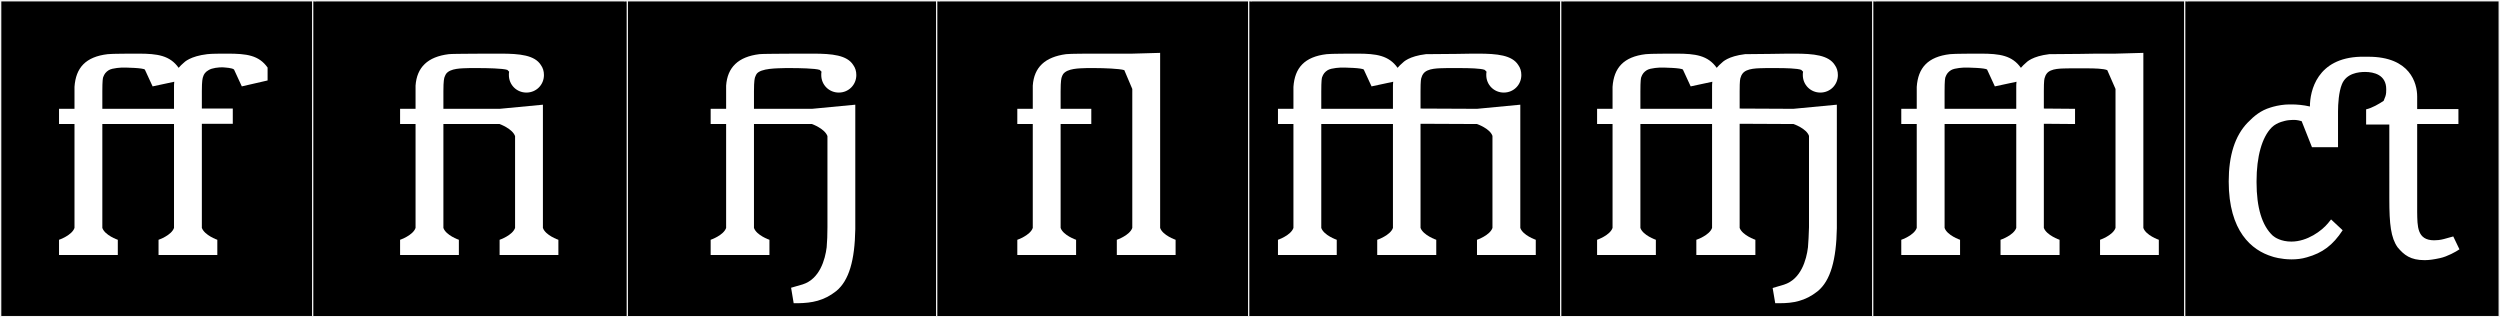 <?xml version="1.0" encoding="utf-8"?>
<!-- Generator: Adobe Illustrator 16.0.4, SVG Export Plug-In . SVG Version: 6.00 Build 0)  -->
<!DOCTYPE svg PUBLIC "-//W3C//DTD SVG 1.1//EN" "http://www.w3.org/Graphics/SVG/1.1/DTD/svg11.dtd">
<svg version="1.1" id="Layer_1" xmlns="http://www.w3.org/2000/svg" xmlns:xlink="http://www.w3.org/1999/xlink" x="0px" y="0px"
	 width="1891px" height="240px" viewBox="0 0 1891 240" enable-background="new 0 0 1891 240" xml:space="preserve">
<rect x="0" y="0" width="1891" height="240" fill="#808080" stroke="none"/>
<g>
	<rect y="1" width="238" height="239"/>
	<g>
		<path fill="#F2F2F2" d="M238,1v238H1V1H238 M239,0H0v240h239V0L239,0z"/>
	</g>
</g>
<g>
	<rect x="472" y="1" width="238" height="239"/>
	<g>
		<path fill="#F2F2F2" d="M710,1v238H473V1H710 M711,0H472v240h239V0L711,0z"/>
	</g>
</g>
<g>
	<rect x="708" y="1" width="238" height="239"/>
	<g>
		<path fill="#F2F2F2" d="M946,1v238H709V1H946 M947,0H708v240h239V0L947,0z"/>
	</g>
</g>
<g>
	<rect x="944" y="1" width="238" height="239"/>
	<g>
		<path fill="#F2F2F2" d="M1182,1v238H945V1H1182 M1183,0H944v240h239V0L1183,0z"/>
	</g>
</g>
<g>
	<rect x="1180" y="1" width="238" height="239"/>
	<g>
		<path fill="#F2F2F2" d="M1418,1v238h-237V1H1418 M1419,0h-239v240h239V0L1419,0z"/>
	</g>
</g>
<g>
	<rect x="1416" y="1" width="238" height="239"/>
	<g>
		<path fill="#F2F2F2" d="M1654,1v238h-237V1H1654 M1655,0h-239v240h239V0L1655,0z"/>
	</g>
</g>
<g>
	<rect x="1652" y="1" width="238" height="239"/>
	<g>
		<path fill="#F2F2F2" d="M1890,1v238h-237V1H1890 M1891,0h-239v240h239V0L1891,0z"/>
	</g>
</g>
<g>
	<rect x="236" y="1" width="238" height="239"/>
	<g>
		<path fill="#F2F2F2" d="M474,1v238H237V1H474 M475,0H236v240h239V0L475,0z"/>
	</g>
</g>
<g enable-background="new    ">
	<path fill="#FFFFFF" d="M119.918,181.373c0,0,9.751-3.314,11.701-8.97V93.815H77.407v78.588c1.949,5.655,11.7,8.97,11.7,8.97
		v11.506H44.646v-11.506c0,0,9.75-3.314,11.7-8.97V93.815h-11.7V82.31h11.7V65.734c0.976-14.431,8.386-22.816,25.156-24.766
		c2.535-0.39,20.086-0.39,23.206-0.39c14.431,0,23.791,1.365,30.421,10.726c1.365-1.56,2.34-2.535,3.51-3.51
		c0.976-0.975,5.266-5.265,18.136-6.825c3.315-0.39,10.141-0.39,15.211-0.39c14.626,0,23.791,1.17,30.421,10.53v9.75l-19.501,4.485
		l-5.85-12.676c-1.17-1.365-6.631-1.56-8.775-1.755c-2.73,0-7.801,0.39-10.53,2.145c-2.34,1.365-3.511,2.73-4.29,5.46
		c-0.195,0.975-0.78,2.145-0.78,10.53v13.065h23.4V93.62h-23.4v78.783c2.146,5.655,11.7,8.97,11.7,8.97v11.506h-44.462V181.373z
		 M115.434,65.344l-5.851-12.676c-1.17-1.365-14.431-1.56-16.575-1.56c-0.78,0-7.801,0.195-10.726,1.95
		c-2.146,1.365-3.315,2.73-4.29,5.46c-0.195,0.975-0.585,2.145-0.585,10.725V82.31h54.212V65.734c0-0.585,0-2.925,0.194-3.9
		L115.434,65.344z"/>
</g>
<g enable-background="new    ">
</g>
<g enable-background="new    ">
	<path fill="#FFFFFF" d="M337.336,55.984c-0.39,0.585-0.779,1.56-1.17,2.535c-0.194,0.975-0.779,2.145-0.779,10.53v13.26h42.511
		l32.762-3.12v93.214c1.95,5.655,11.7,8.97,11.7,8.97v11.506h-44.462v-11.506c0,0,9.751-3.314,11.701-8.97V102.98
		c-1.95-5.655-11.701-9.165-11.701-9.165h-42.511v78.588c1.949,5.655,11.7,8.97,11.7,8.97v11.506h-44.462v-11.506
		c0,0,9.75-3.314,11.7-8.97V93.815h-11.7V82.31h11.7v-17.55c0.976-13.846,9.166-21.841,25.156-23.791
		c2.535-0.39,36.271-0.39,39.196-0.39c14.626,0,25.741,1.17,30.421,8.581c1.561,2.145,2.341,4.68,2.341,7.605
		c0,7.41-5.851,13.261-13.261,13.261s-13.261-5.851-13.261-13.261c0-0.975,0-1.755,0.195-2.535l-1.365-1.365
		c-3.51-1.17-15.796-1.365-21.646-1.365h-7.021C349.231,51.693,340.456,51.499,337.336,55.984z"/>
</g>
<g enable-background="new    ">
</g>
<g enable-background="new    ">
</g>
<g enable-background="new    ">
	<path fill="#FFFFFF" d="M646.942,173.378c-0.391,23.401-4.681,38.807-14.431,46.802c-9.36,7.41-18.525,8.971-28.471,9.166h-3.706
		l-1.949-11.701l8.774-2.535c12.871-4.095,16.966-18.721,18.136-28.08c0.391-4.486,0.585-9.557,0.585-15.211V102.98
		c-1.949-5.655-11.7-9.165-11.7-9.165h-43.876v78.588c1.949,5.655,11.7,8.97,11.7,8.97v11.506h-44.462v-11.506
		c0,0,9.75-3.314,11.7-8.97V93.815h-11.7V82.31h11.7v-17.55c0.976-13.846,9.166-21.841,25.156-23.791
		c2.535-0.39,37.637-0.39,40.562-0.39c14.626,0,25.741,1.17,30.421,8.581c1.561,2.145,2.341,4.68,2.341,7.605
		c0,7.41-5.851,13.261-13.261,13.261s-13.261-5.851-13.261-13.261c0-0.975,0-1.755,0.195-2.535l-1.365-1.365
		c-3.51-1.17-15.796-1.365-21.646-1.365H593.9c-5.851,0.195-18.526,0-21.646,4.485c-0.39,0.585-0.779,1.56-1.17,2.535
		c-0.194,0.975-0.779,2.145-0.779,10.53v13.26h43.876l32.762-3.12V173.378z"/>
</g>
<g enable-background="new    ">
</g>
<g enable-background="new    ">
</g>
<g enable-background="new    ">
	<path fill="#FFFFFF" d="M889.226,181.373v11.506h-44.462v-11.506c0,0,9.751-3.314,11.701-8.97V67.294l-6.046-14.235
		c-3.51-1.17-15.99-1.56-21.841-1.56h-6.435h-0.195c-5.851,0.195-14.431,0.195-17.746,4.485c-0.585,0.78-0.779,1.56-1.17,2.535
		c-0.194,0.975-0.779,2.145-0.779,10.725V82.31h23.205v11.506h-23.205v78.588c1.949,5.655,11.7,8.97,11.7,8.97v11.506h-44.462
		v-11.506c0,0,9.75-3.314,11.7-8.97V93.815h-11.7V82.31h11.7v-17.55c0.976-14.041,9.36-21.646,25.156-23.791
		c2.535-0.39,19.306-0.39,22.23-0.39h27.887l21.061-0.585v132.41C879.476,178.059,889.226,181.373,889.226,181.373z"/>
</g>
<g enable-background="new    ">
</g>
<g enable-background="new    ">
</g>
<g enable-background="new    ">
	<path fill="#FFFFFF" d="M1117.978,40.578c14.625,0,25.74,1.17,30.421,8.581c1.56,2.145,2.34,4.68,2.34,7.605
		c0,7.41-5.851,13.261-13.261,13.261s-13.26-5.851-13.26-13.261c0-0.78,0-1.755,0.194-2.535l-1.365-1.365
		c-2.729-1.17-12.285-1.365-18.136-1.365h-10.53c-6.045,0.195-14.82-0.195-17.94,4.485c-0.585,0.78-0.78,1.365-1.17,2.535
		c-0.39,0.975-0.78,2.145-0.78,10.53v13.065l42.707,0.195l32.761-3.12v93.214c1.95,5.655,11.701,8.97,11.701,8.97v11.506h-44.462
		v-11.506c0,0,9.75-3.314,11.7-8.97v-69.618c-1.95-5.655-11.7-8.97-11.7-8.97l-42.707-0.195v78.783
		c2.146,5.655,11.896,8.97,11.896,8.97v11.506h-44.656v-11.506c0,0,9.945-3.314,11.896-8.97V93.815h-54.212v78.588
		c1.949,5.655,11.7,8.97,11.7,8.97v11.506h-44.462v-11.506c0,0,9.75-3.314,11.7-8.97V93.815h-11.7V82.31h11.7V65.734
		c0.976-14.431,8.386-22.816,25.156-24.766c2.535-0.39,20.086-0.39,23.206-0.39c14.431,0,23.791,1.365,30.421,10.726
		c1.365-1.56,2.34-2.535,3.51-3.51c0.976-0.975,5.07-5.265,17.941-6.825l23.011-0.195
		C1109.787,40.578,1116.612,40.578,1117.978,40.578z M1037.439,65.344l-5.851-12.676c-1.17-1.365-14.431-1.56-16.575-1.56
		c-0.78,0-7.801,0.195-10.726,1.95c-2.146,1.365-3.315,2.73-4.29,5.46c-0.195,0.975-0.585,2.145-0.585,10.725V82.31h54.212V65.734
		c0-0.585,0-2.925,0.194-3.9L1037.439,65.344z"/>
</g>
<g enable-background="new    ">
</g>
<g enable-background="new    ">
	<path fill="#FFFFFF" d="M1389.39,172.598c-0.39,23.597-4.68,39.782-14.625,47.777c-9.36,7.41-18.525,8.971-28.472,8.971h-3.51
		l-1.95-11.506l8.581-2.535c12.87-4.095,16.965-18.721,18.135-28.275c0.391-4.291,0.586-9.361,0.78-15.211v-69.033
		c-1.95-5.655-11.7-8.97-11.7-8.97l-40.757-0.195v78.783c2.146,5.655,11.896,8.97,11.896,8.97v11.506h-44.656v-11.506
		c0,0,9.945-3.314,11.896-8.97V93.815h-54.212v78.588c1.949,5.655,11.7,8.97,11.7,8.97v11.506h-44.462v-11.506
		c0,0,9.75-3.314,11.7-8.97V93.815h-11.7V82.31h11.7V65.734c0.976-14.431,8.386-22.816,25.156-24.766
		c2.535-0.39,20.086-0.39,23.206-0.39c14.431,0,23.791,1.365,30.421,10.726c1.365-1.56,2.34-2.535,3.51-3.51
		c0.976-0.975,5.07-5.265,17.941-6.825l19.11-0.195c8.19-0.195,16.966-0.195,18.331-0.195c14.625,0,25.74,1.17,30.421,8.581
		c1.56,2.145,2.34,4.68,2.34,7.605c0,7.41-5.85,13.261-13.261,13.261c-7.41,0-13.26-5.851-13.26-13.261c0-0.78,0-1.755,0.194-2.535
		l-1.364-1.365c-2.73-1.17-12.286-1.365-18.136-1.365h-8.581c-6.045,0.195-14.82-0.195-17.94,4.485
		c-0.585,0.78-0.78,1.365-1.17,2.535c-0.39,0.975-0.78,2.145-0.78,10.53v13.065l40.562,0.195l32.956-3.12V172.598z M1278.821,65.344
		l-5.851-12.676c-1.17-1.365-14.431-1.56-16.575-1.56c-0.78,0-7.801,0.195-10.726,1.95c-2.146,1.365-3.315,2.73-4.29,5.46
		c-0.195,0.975-0.585,2.145-0.585,10.725V82.31h54.212V65.734c0-0.585,0-2.925,0.194-3.9L1278.821,65.344z"/>
</g>
<g enable-background="new    ">
	<path fill="#FFFFFF" d="M1590.229,40.578h9.945l21.061-0.585v132.41c1.951,5.655,11.701,8.97,11.701,8.97v11.506h-44.463v-11.506
		c0,0,9.752-3.314,11.701-8.97V67.294l-6.24-14.235c-2.73-1.17-9.555-1.365-15.406-1.365h-12.48h-0.195
		c-6.045,0.195-14.82-0.39-17.939,4.291c-0.586,0.78-0.781,1.365-1.17,2.535c-0.391,0.975-0.781,2.145-0.781,10.53v13.065
		l23.596,0.195v11.506l-23.596-0.195v78.783c2.146,5.655,11.896,8.97,11.896,8.97v11.506h-44.656v-11.506
		c0,0,9.945-3.314,11.895-8.97V93.815h-54.211v78.588c1.949,5.655,11.699,8.97,11.699,8.97v11.506h-44.461v-11.506
		c0,0,9.75-3.314,11.699-8.97V93.815h-11.699V82.31h11.699V65.734c0.977-14.431,8.387-22.816,25.156-24.766
		c2.535-0.39,20.086-0.39,23.207-0.39c14.43,0,23.791,1.365,30.42,10.726c1.365-1.56,2.34-2.535,3.51-3.51
		c0.977-0.975,5.07-5.265,17.941-6.825l23.4-0.195C1581.648,40.578,1588.863,40.578,1590.229,40.578z M1508.91,65.344l-5.85-12.676
		c-1.17-1.365-14.432-1.56-16.576-1.56c-0.779,0-7.801,0.195-10.725,1.95c-2.146,1.365-3.316,2.73-4.291,5.46
		c-0.195,0.975-0.584,2.145-0.584,10.725V82.31h54.211V65.734c0-0.585,0-2.925,0.195-3.9L1508.91,65.344z"/>
</g>
<g enable-background="new    ">
	<path fill="#FFFFFF" d="M1841.215,181.764c1.951,0,4.486-0.195,7.41-0.975l7.021-1.951l4.68,9.751
		c-2.535,1.755-9.166,5.46-14.625,6.63c-4.486,0.976-8.191,1.561-11.701,1.561c-10.725,0-15.6-3.9-20.477-9.75
		c-5.068-7.216-6.24-17.356-6.24-36.467V94.205h-17.549V82.7c4.484-0.975,9.75-4.095,13.26-6.435l1.365-3.51
		c0.584-1.755,0.584-3.705,0.584-5.265c0-10.92-9.359-13.065-15.99-13.065c-4.875,0-14.234,0.975-17.551,9.36
		c-2.34,5.655-2.924,14.82-2.924,20.476v2.925v24.181h-19.697l-7.799-19.696c-3.121-0.975-5.461-0.975-5.461-0.975h-1.17
		c-2.145,0-4.291,0.39-4.484,0.39c-0.781,0.195-7.412,1.17-11.506,5.265c-7.41,7.411-11.506,22.036-11.506,40.757v0.779
		c0,19.111,4.096,32.762,12.285,40.367c1.561,1.364,6.24,4.484,14.041,4.484c12.09,0,23.01-8.189,27.691-13.846l2.34-2.925
		l8.775,8.19c-7.41,11.311-15.211,17.16-27.107,20.476c-3.898,1.17-7.799,1.561-11.504,1.561c-7.996,0-14.236-1.95-14.627-2.146
		c-15.6-4.68-32.955-19.11-32.955-56.747c0-19.696,4.68-34.516,14.234-44.461c5.07-5.265,10.141-9.36,17.357-11.505l1.949-0.585
		c3.51-0.975,8.189-1.755,12.285-1.755h1.756c3.9,0,8.775,0.39,13.846,1.56c0-11.896,5.459-36.661,38.221-37.636h6.045
		c31.592,0,36.857,20.085,36.857,30.031v9.556h31.201v11.311h-31.201v66.692C1828.539,171.038,1828.15,181.764,1841.215,181.764z"/>
</g>
<g enable-background="new    ">
</g>
<g enable-background="new    ">
</g>
<g enable-background="new    ">
</g>
<g enable-background="new    ">
</g>
</svg>
